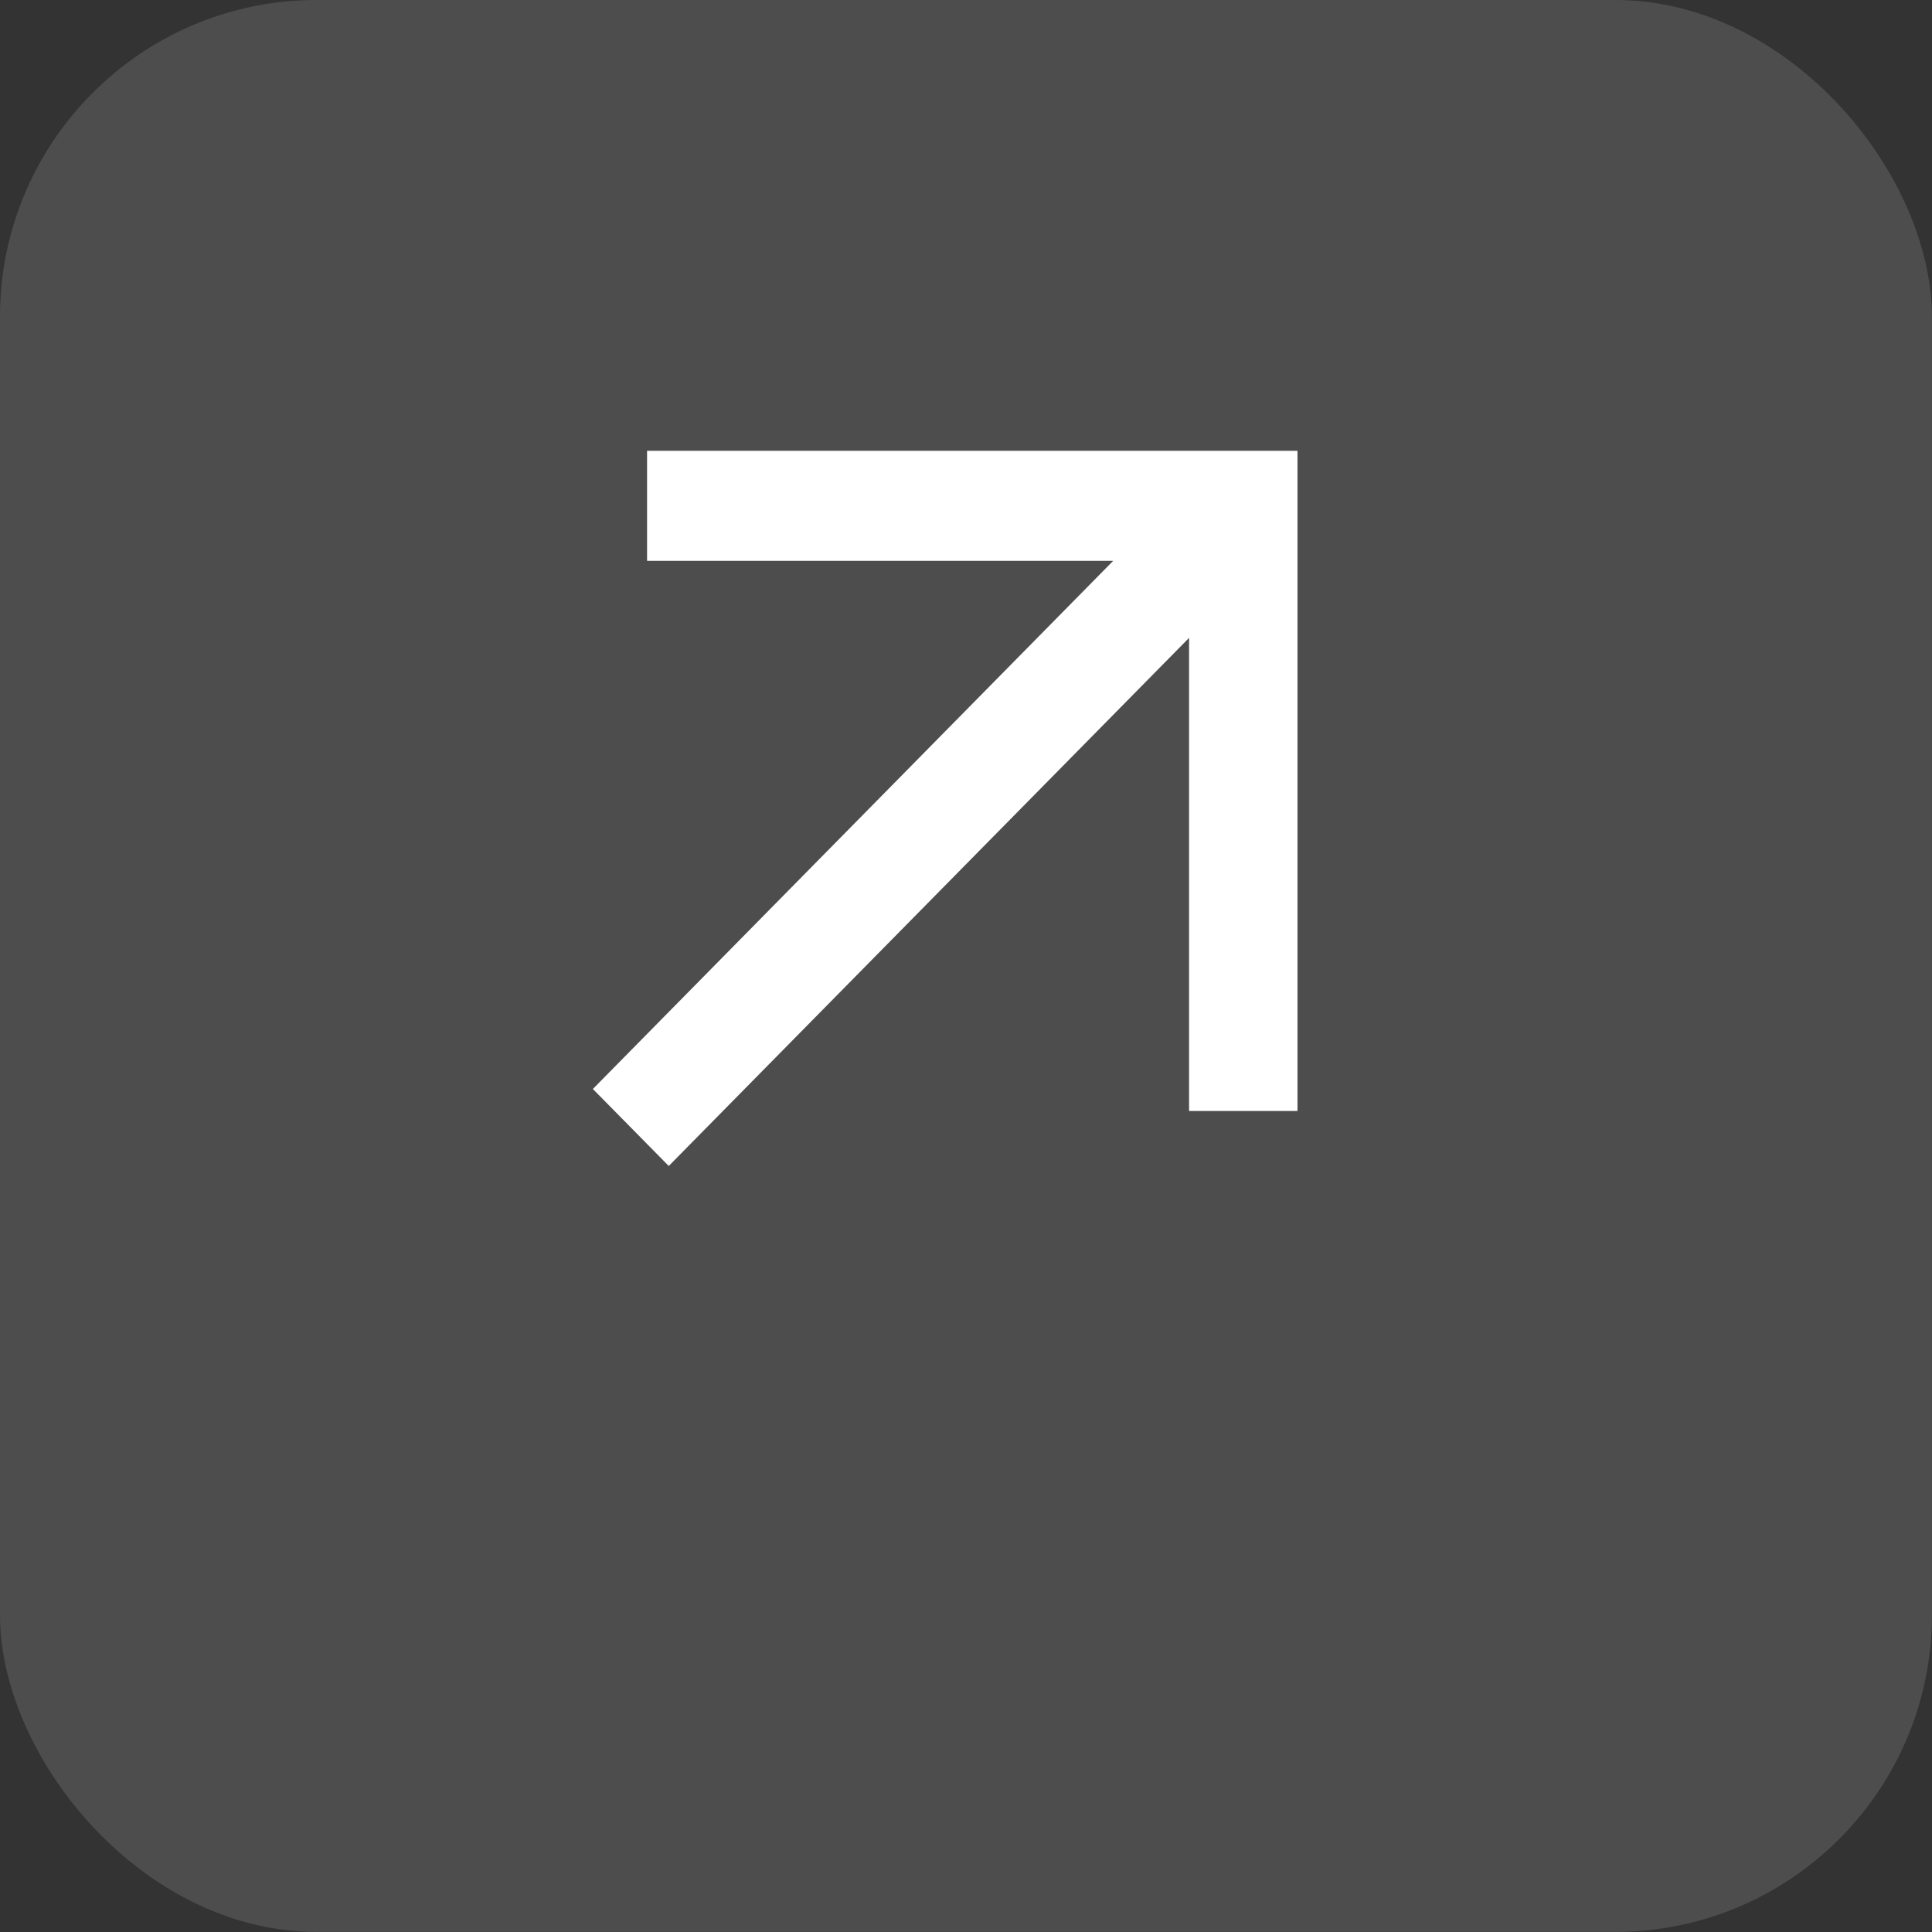 <svg width="61" height="61" viewBox="0 0 61 61" fill="none" xmlns="http://www.w3.org/2000/svg">
<rect x="0" y="0" width="61" height="61" fill="#333333" stroke="none"/>
<rect width="60.996" height="60.996" rx="10" fill="white" fill-opacity="0.13"/>
<mask id="mask0_8706_33973" style="mask-type:alpha" maskUnits="userSpaceOnUse" x="10" y="10" width="42" height="42">
<rect x="10.164" y="10.166" width="41.071" height="41.071" fill="#D9D9D9"/>
</mask>
<g mask="url(#mask0_8706_33973)">
<path d="M21.115 36.814L18.719 34.383L35.147 17.708L20.43 17.708L20.43 14.234L40.966 14.234L40.966 35.078L37.543 35.078L37.543 20.14L21.115 36.814Z" fill="white"/>
</g>
</svg>
